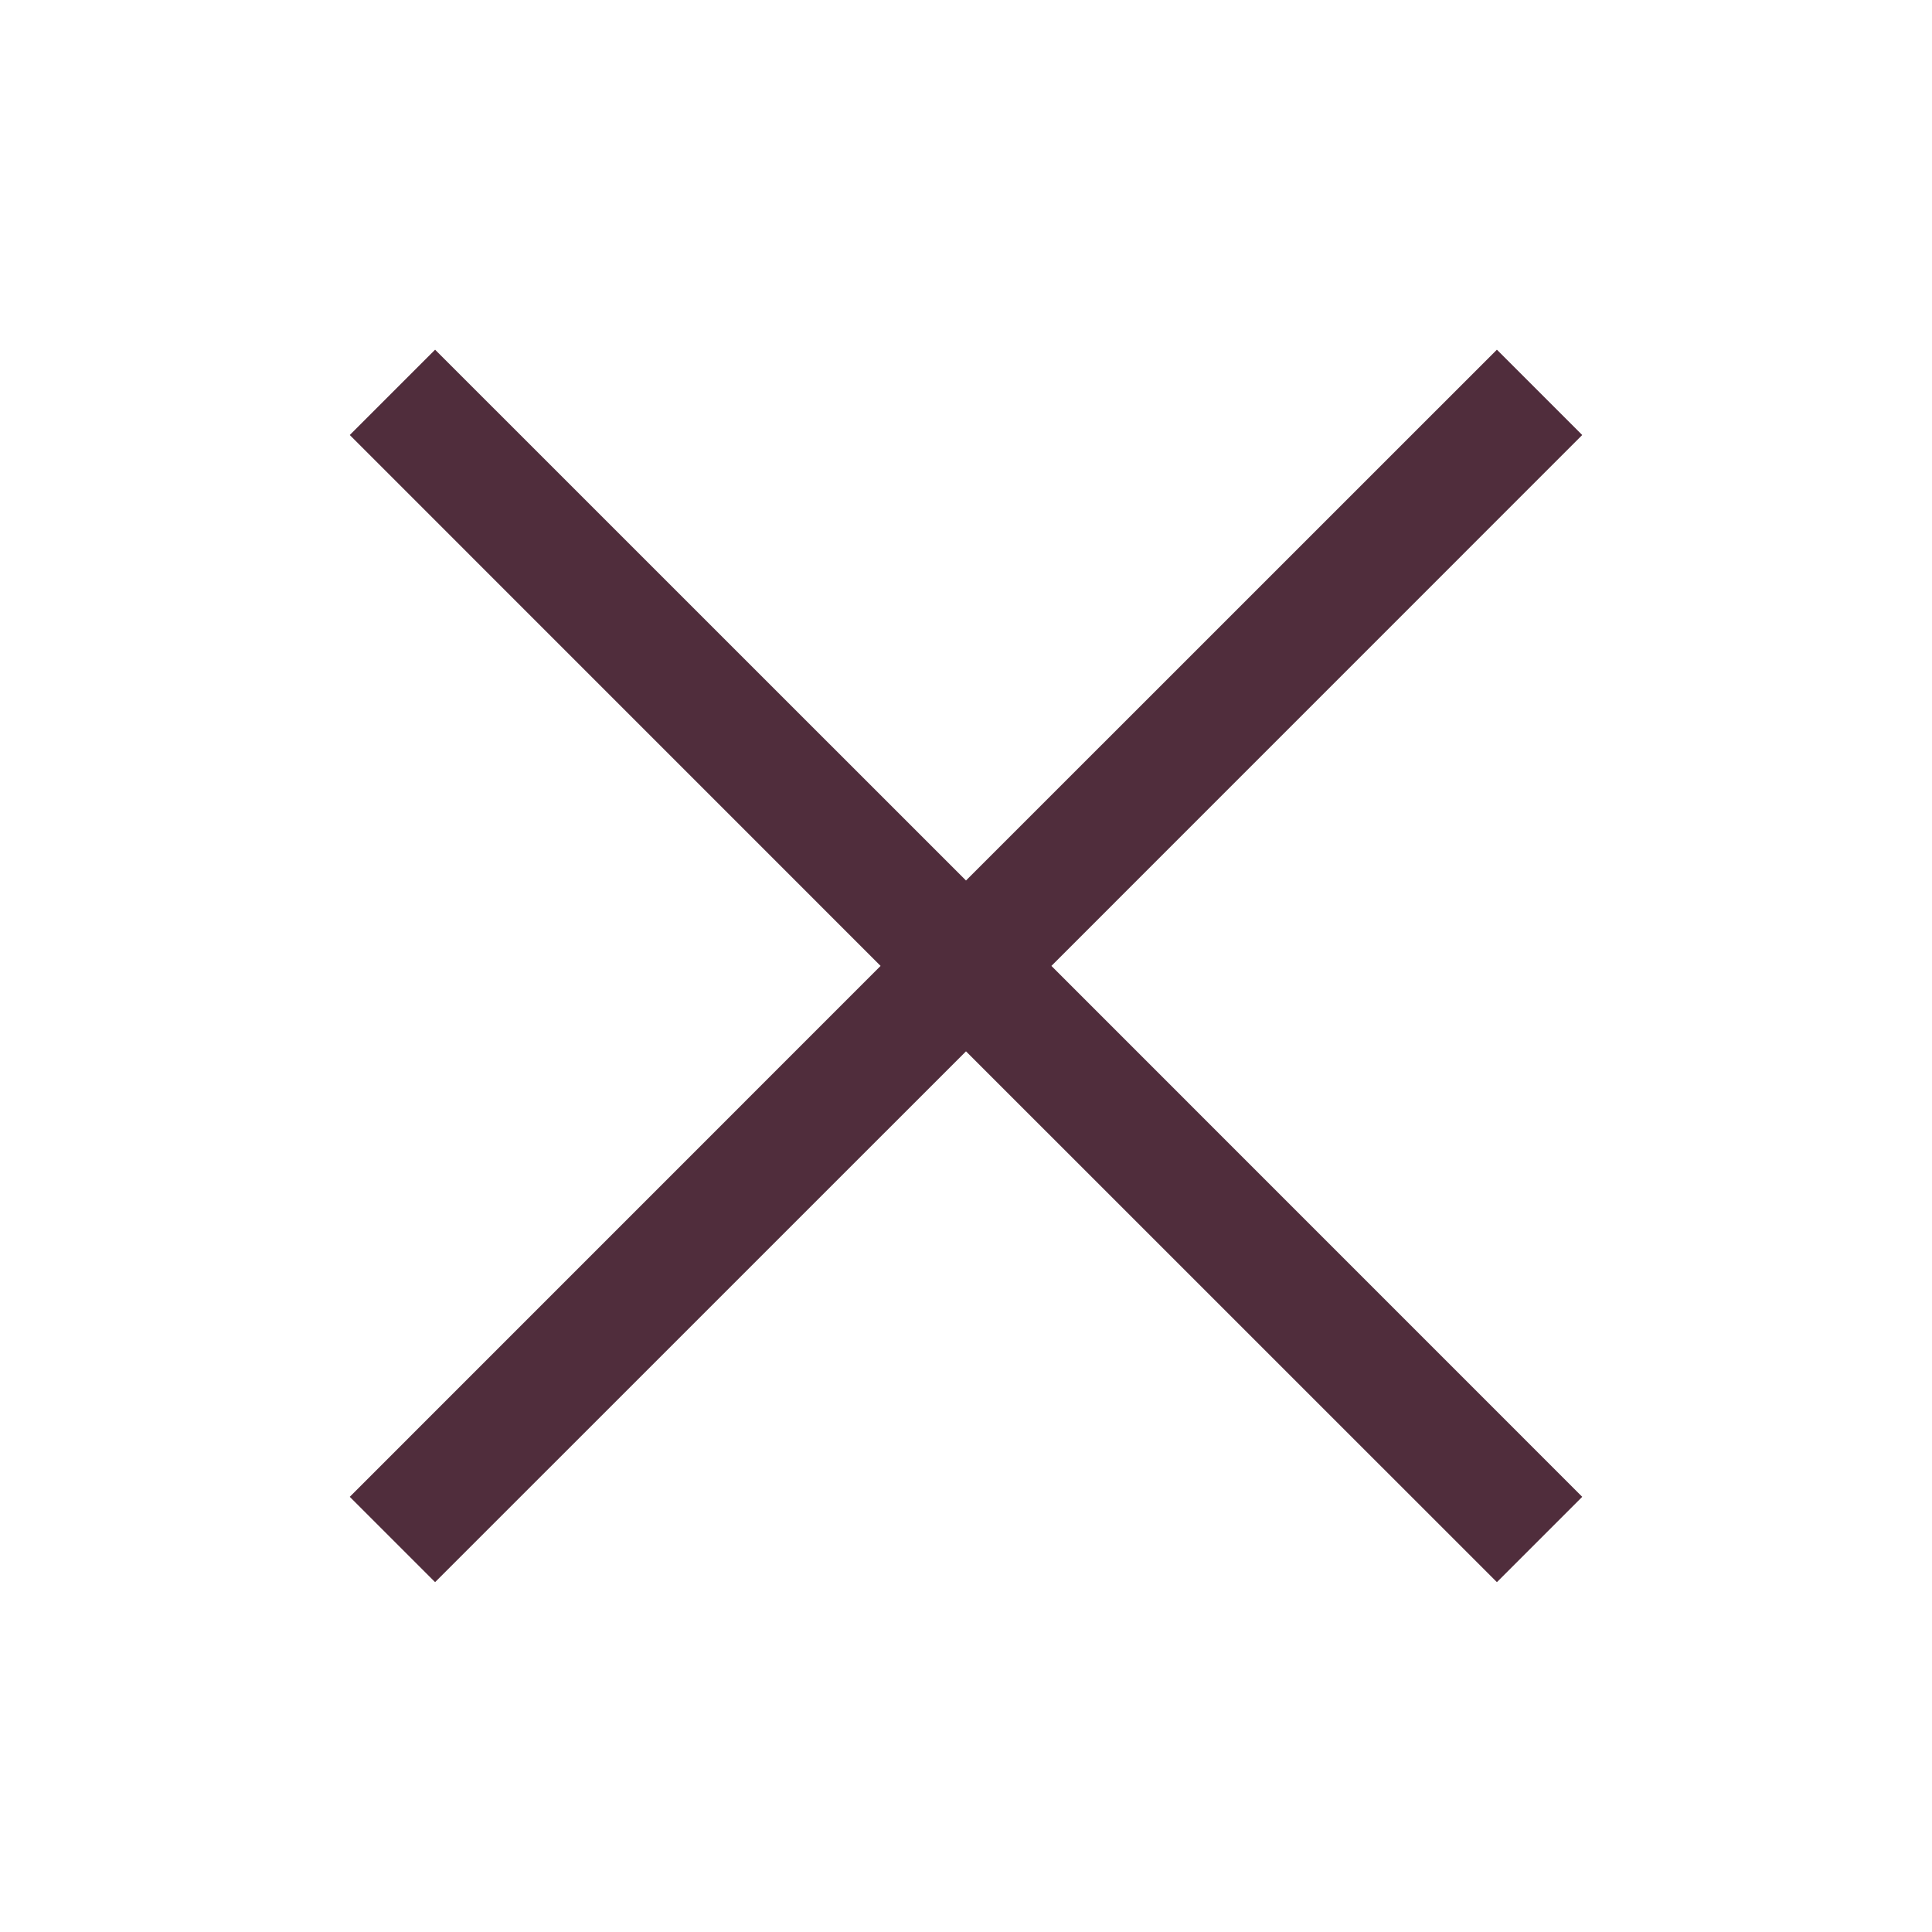 <?xml version="1.0" encoding="utf-8"?>
<svg xmlns="http://www.w3.org/2000/svg" width="24" height="24" viewBox="0 0 24 24" fill="none">
<g clip-path="url(#clip0_3703_7362)">
<path d="M13.061 11.999L19.655 5.404L18.595 4.344L12 10.938L5.405 4.344L4.345 5.404L10.939 11.999L4.345 18.594L5.405 19.654L12 13.06L18.595 19.654L19.655 18.594L13.061 11.999Z" fill="#502D3C"/>
</g>
<defs>
<clipPath id="clip0_3703_7362">
<rect width="24" height="24" fill="white"/>
</clipPath>
</defs>
</svg>